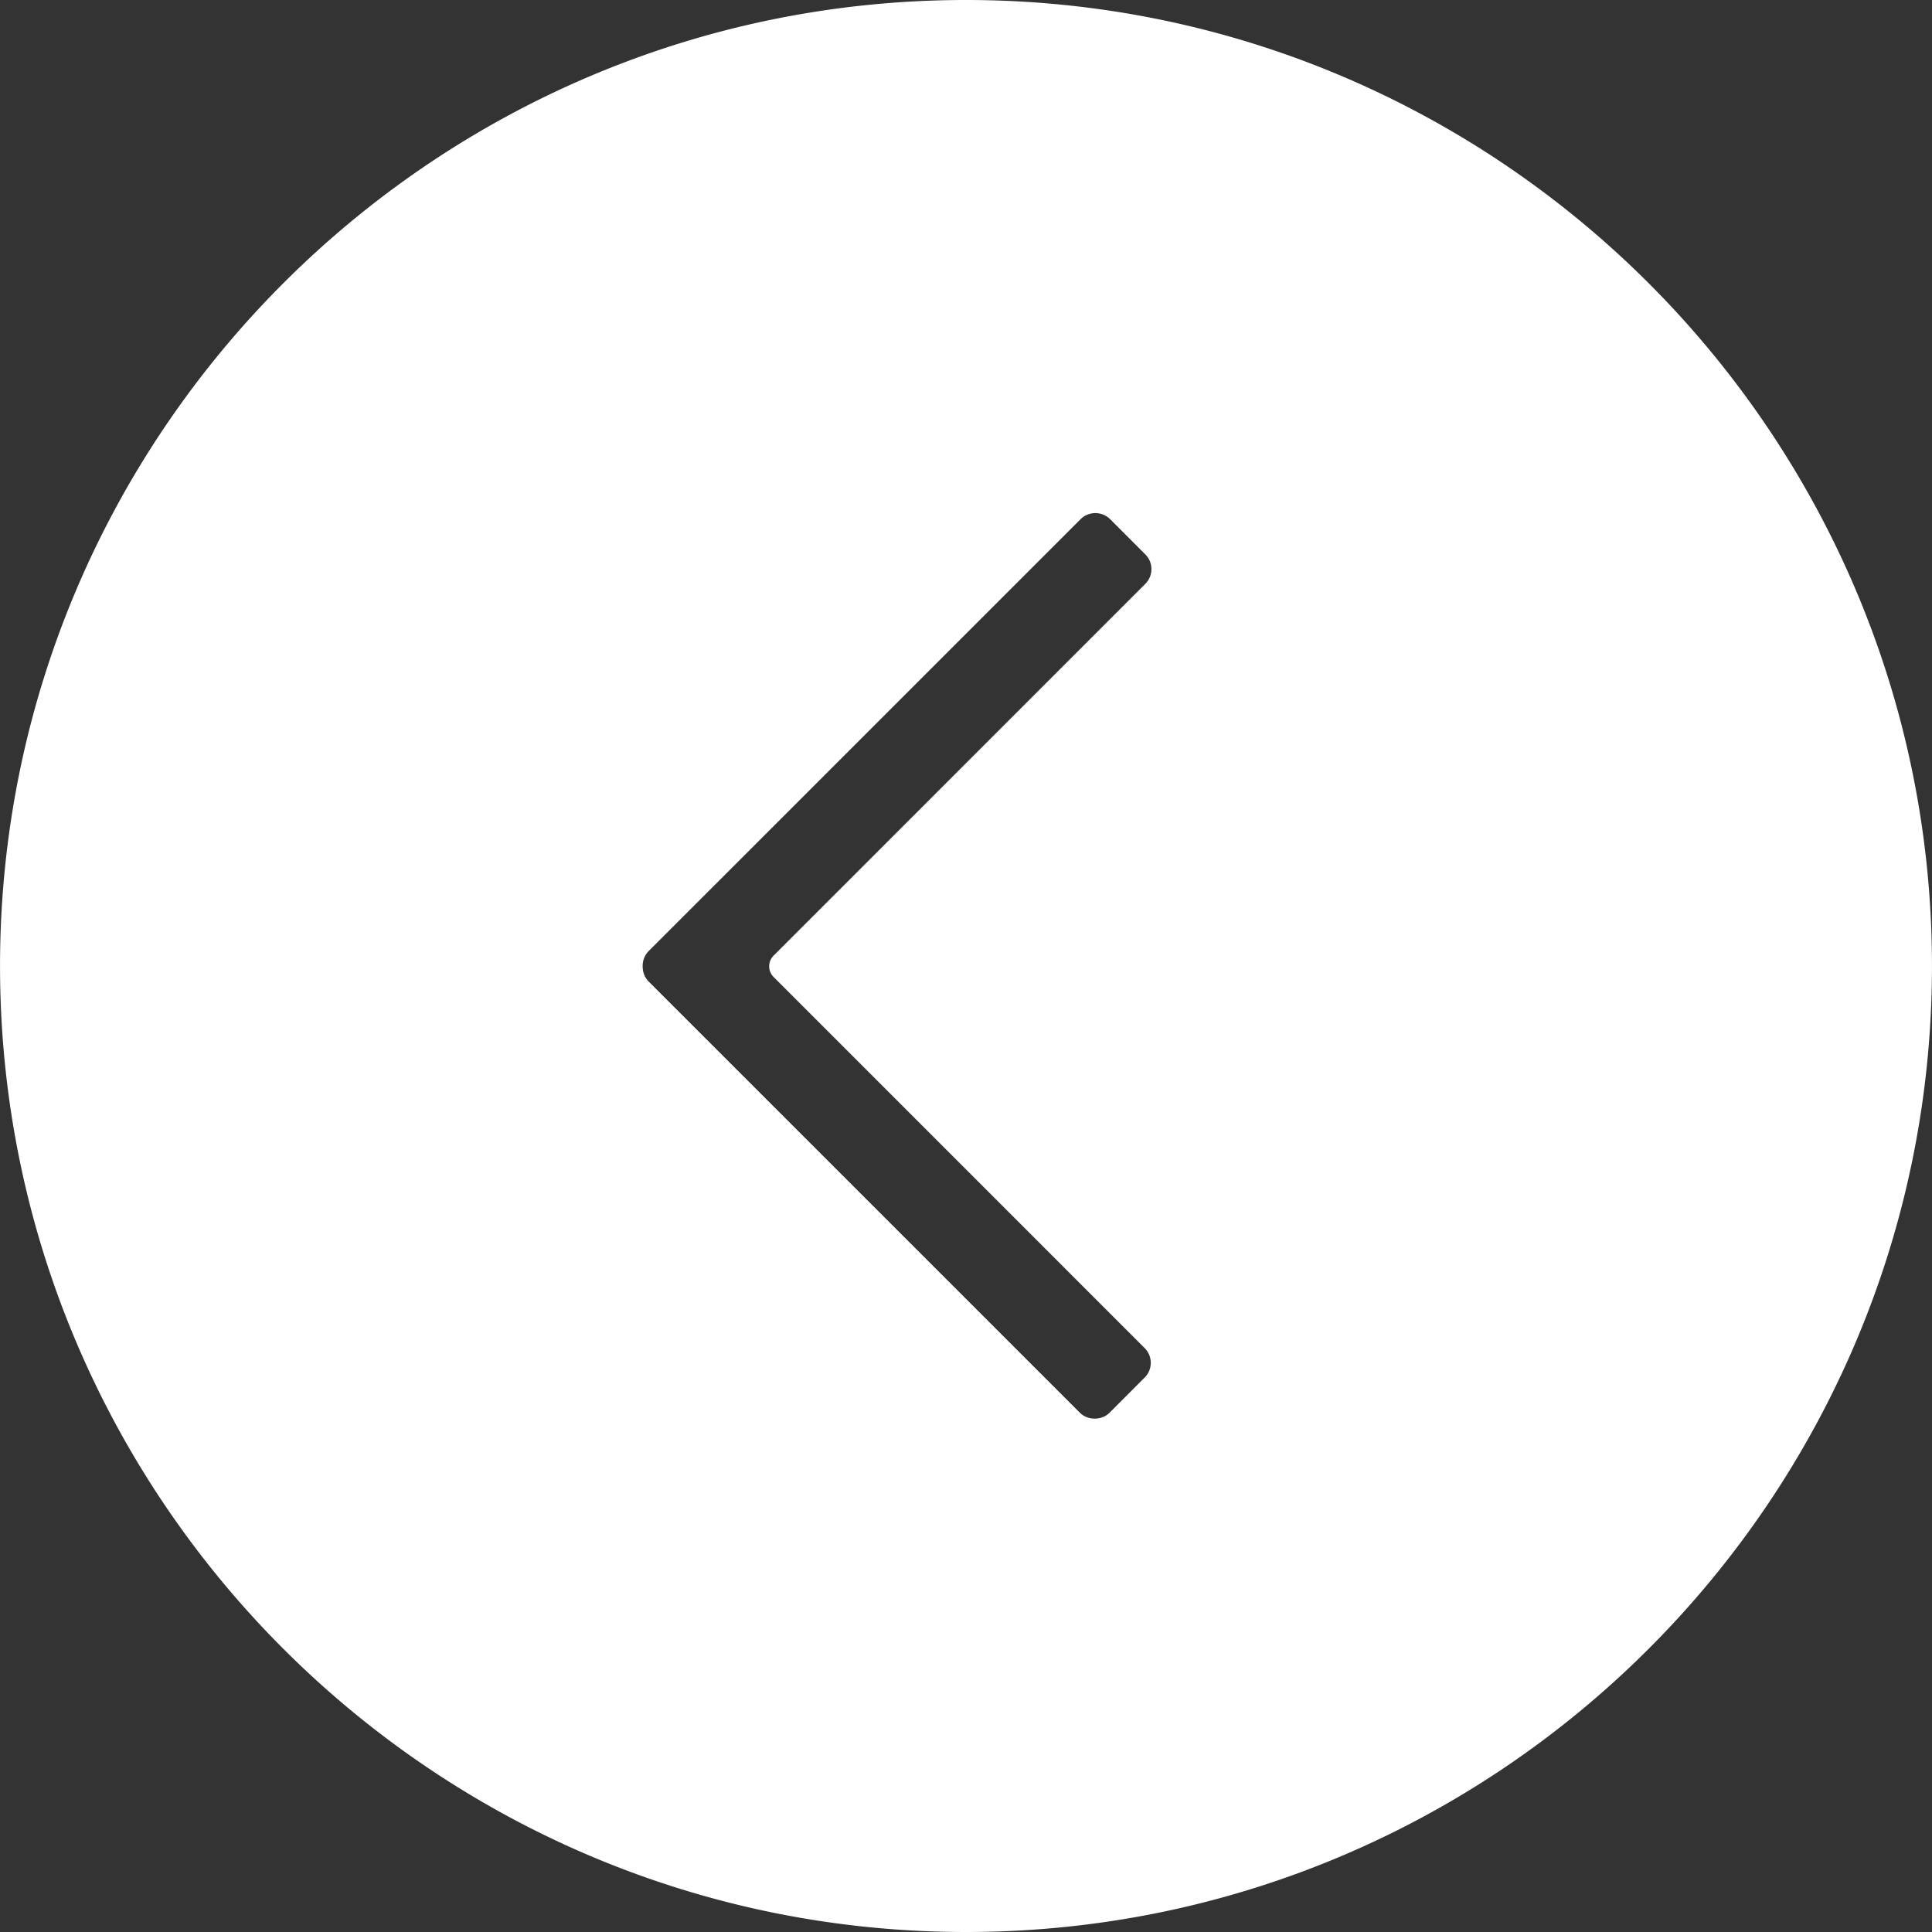<svg xmlns="http://www.w3.org/2000/svg" version="1.1" xmlns:xlink="http://www.w3.org/1999/xlink" xmlns:svgjs="http://svgjs.com/svgjs" width="512" height="512" x="0" y="0" viewBox="0 0 493.468 493.468" style="enable-background:new 0 0 512 512" xml:space="preserve" class=""><rect x="0" y="0" width="493.468" height="493.468" fill="#333333" stroke="none"/><g><path d="M246.736 0C110.688 0 .008 110.692.008 246.732c0 136.056 110.68 246.736 246.728 246.736S493.46 382.788 493.46 246.732C493.46 110.692 382.784 0 246.736 0zm-49.144 249.536 94.764 94.776a5.284 5.284 0 0 1 1.568 3.776c0 1.448-.556 2.784-1.568 3.772l-8.96 8.98c-2.004 2.004-5.568 2.012-7.568 0l-110.14-110.136c-1.008-1.016-1.556-2.38-1.54-3.932a5.35 5.35 0 0 1 1.536-3.852l110.312-110.304a5.296 5.296 0 0 1 3.776-1.56c1.424 0 2.788.556 3.78 1.56l8.968 8.98c2.1 2.06 2.1 5.468.004 7.548l-94.932 94.944a3.846 3.846 0 0 0 0 5.448z" fill="#ffffff" data-original="#000000" class="" opacity="1"></path></g></svg>